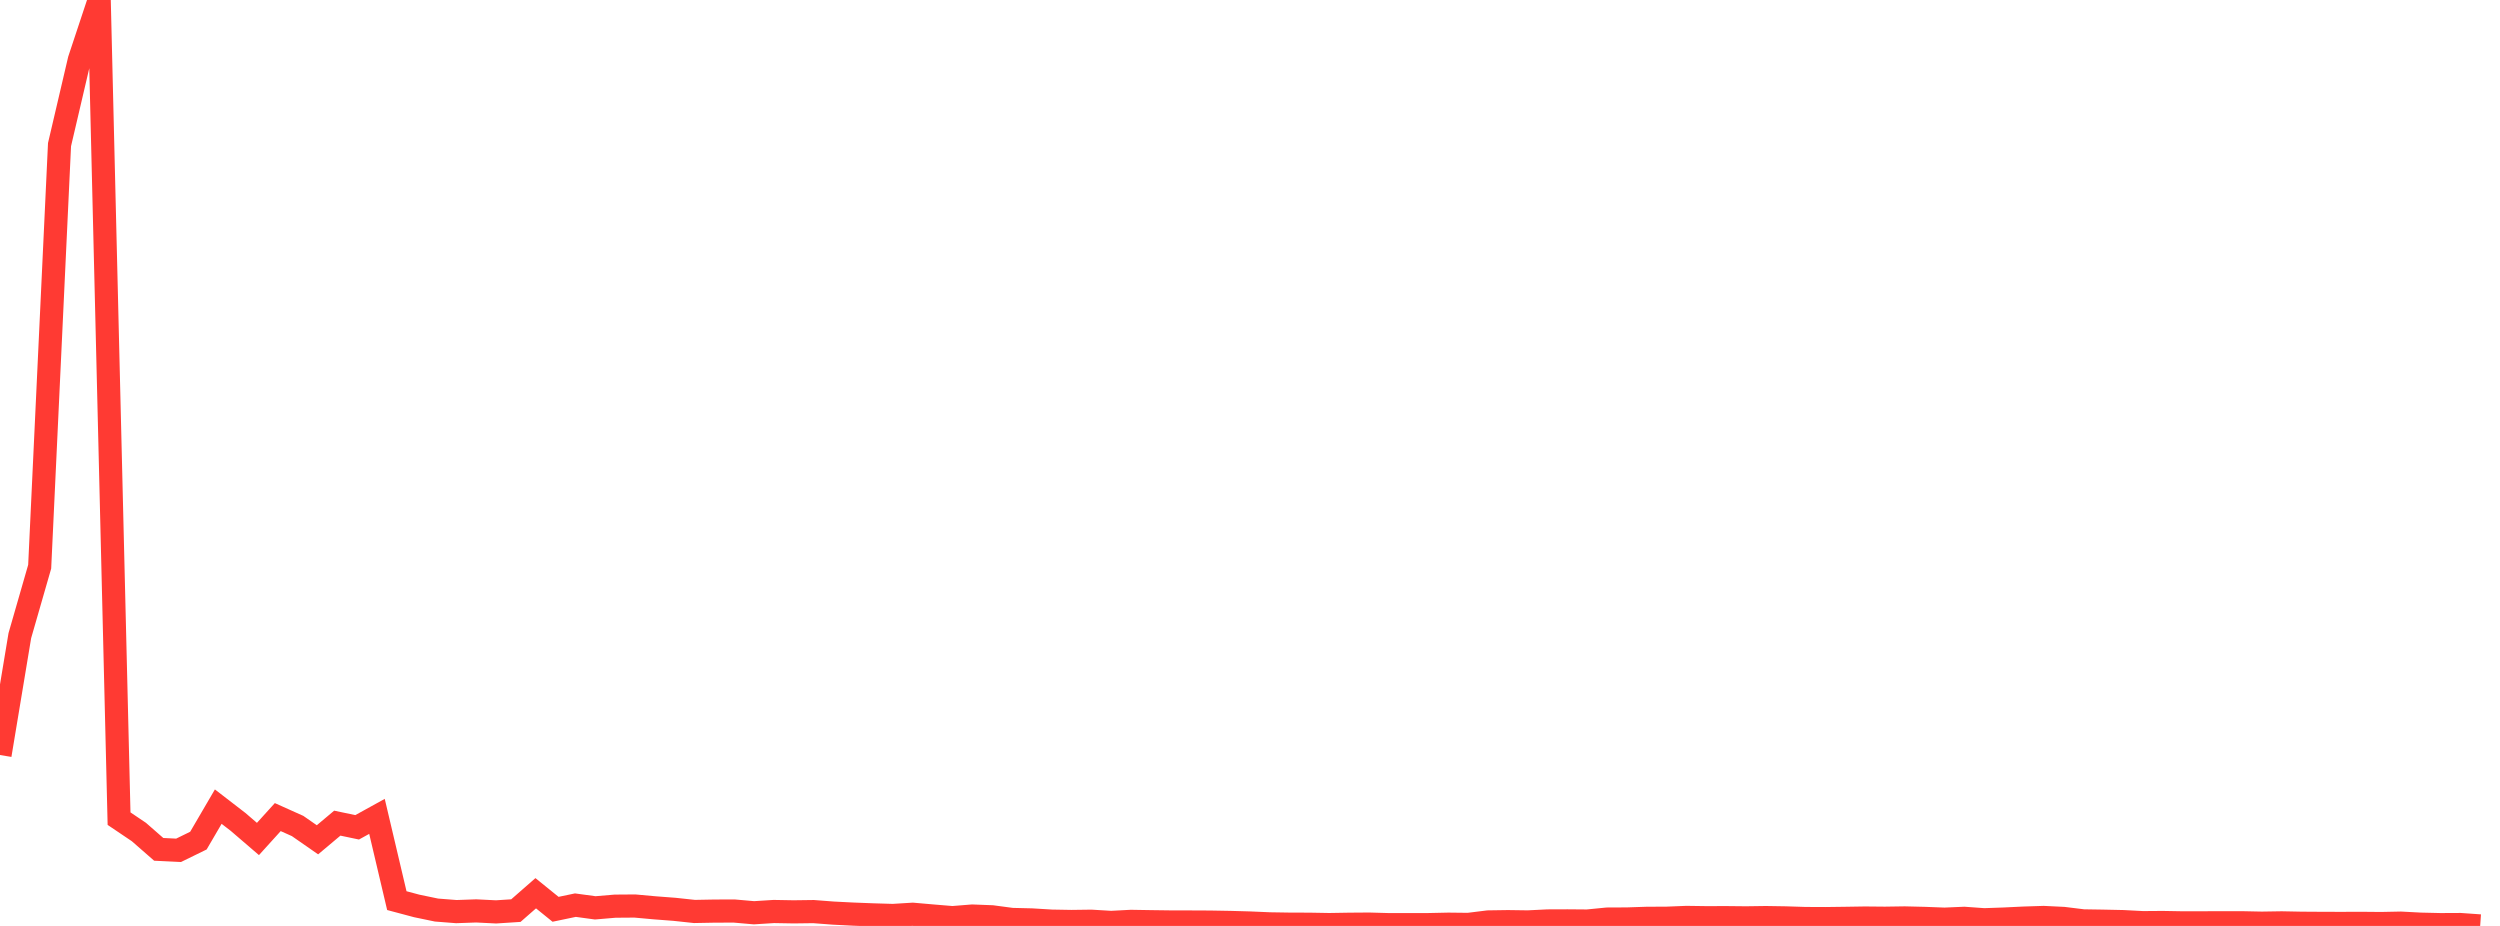 <?xml version="1.0" standalone="no"?>
<!DOCTYPE svg PUBLIC "-//W3C//DTD SVG 1.1//EN" "http://www.w3.org/Graphics/SVG/1.1/DTD/svg11.dtd">

<svg width="135" height="50" viewBox="0 0 135 50" preserveAspectRatio="none" 
  xmlns="http://www.w3.org/2000/svg"
  xmlns:xlink="http://www.w3.org/1999/xlink">


<polyline points="0.0, 40.771 1.071, 34.324 2.143, 30.601 3.214, 7.81 4.286, 3.228 5.357, 0.0 6.429, 44.207 7.5, 44.929 8.571, 45.865 9.643, 45.917 10.714, 45.393 11.786, 43.558 12.857, 44.384 13.929, 45.305 15.0, 44.123 16.071, 44.604 17.143, 45.349 18.214, 44.45 19.286, 44.675 20.357, 44.084 21.429, 48.634 22.5, 48.92 23.571, 49.143 24.643, 49.227 25.714, 49.189 26.786, 49.242 27.857, 49.173 28.929, 48.235 30.0, 49.102 31.071, 48.878 32.143, 49.024 33.214, 48.933 34.286, 48.925 35.357, 49.022 36.429, 49.104 37.5, 49.219 38.571, 49.199 39.643, 49.195 40.714, 49.289 41.786, 49.221 42.857, 49.24 43.929, 49.226 45.0, 49.308 46.071, 49.362 47.143, 49.403 48.214, 49.435 49.286, 49.369 50.357, 49.463 51.429, 49.552 52.5, 49.466 53.571, 49.507 54.643, 49.65 55.714, 49.676 56.786, 49.741 57.857, 49.76 58.929, 49.746 60.0, 49.81 61.071, 49.754 62.143, 49.772 63.214, 49.786 64.286, 49.788 65.357, 49.793 66.429, 49.812 67.5, 49.842 68.571, 49.888 69.643, 49.905 70.714, 49.908 71.786, 49.927 72.857, 49.909 73.929, 49.901 75.0, 49.931 76.071, 49.93 77.143, 49.929 78.214, 49.906 79.286, 49.918 80.357, 49.785 81.429, 49.769 82.5, 49.784 83.571, 49.731 84.643, 49.727 85.714, 49.736 86.786, 49.63 87.857, 49.625 88.929, 49.589 90.0, 49.584 91.071, 49.541 92.143, 49.556 93.214, 49.553 94.286, 49.564 95.357, 49.549 96.429, 49.566 97.5, 49.6 98.571, 49.605 99.643, 49.591 100.714, 49.574 101.786, 49.584 102.857, 49.568 103.929, 49.594 105.0, 49.635 106.071, 49.589 107.143, 49.666 108.214, 49.629 109.286, 49.577 110.357, 49.543 111.429, 49.595 112.5, 49.727 113.571, 49.744 114.643, 49.767 115.714, 49.823 116.786, 49.815 117.857, 49.834 118.929, 49.833 120.0, 49.828 121.071, 49.829 122.143, 49.851 123.214, 49.834 124.286, 49.855 125.357, 49.862 126.429, 49.865 127.5, 49.861 128.571, 49.871 129.643, 49.849 130.714, 49.905 131.786, 49.93 132.857, 49.925 133.929, 50.0" fill="none" stroke="#ff3a33" stroke-width="1.25"/>

</svg>